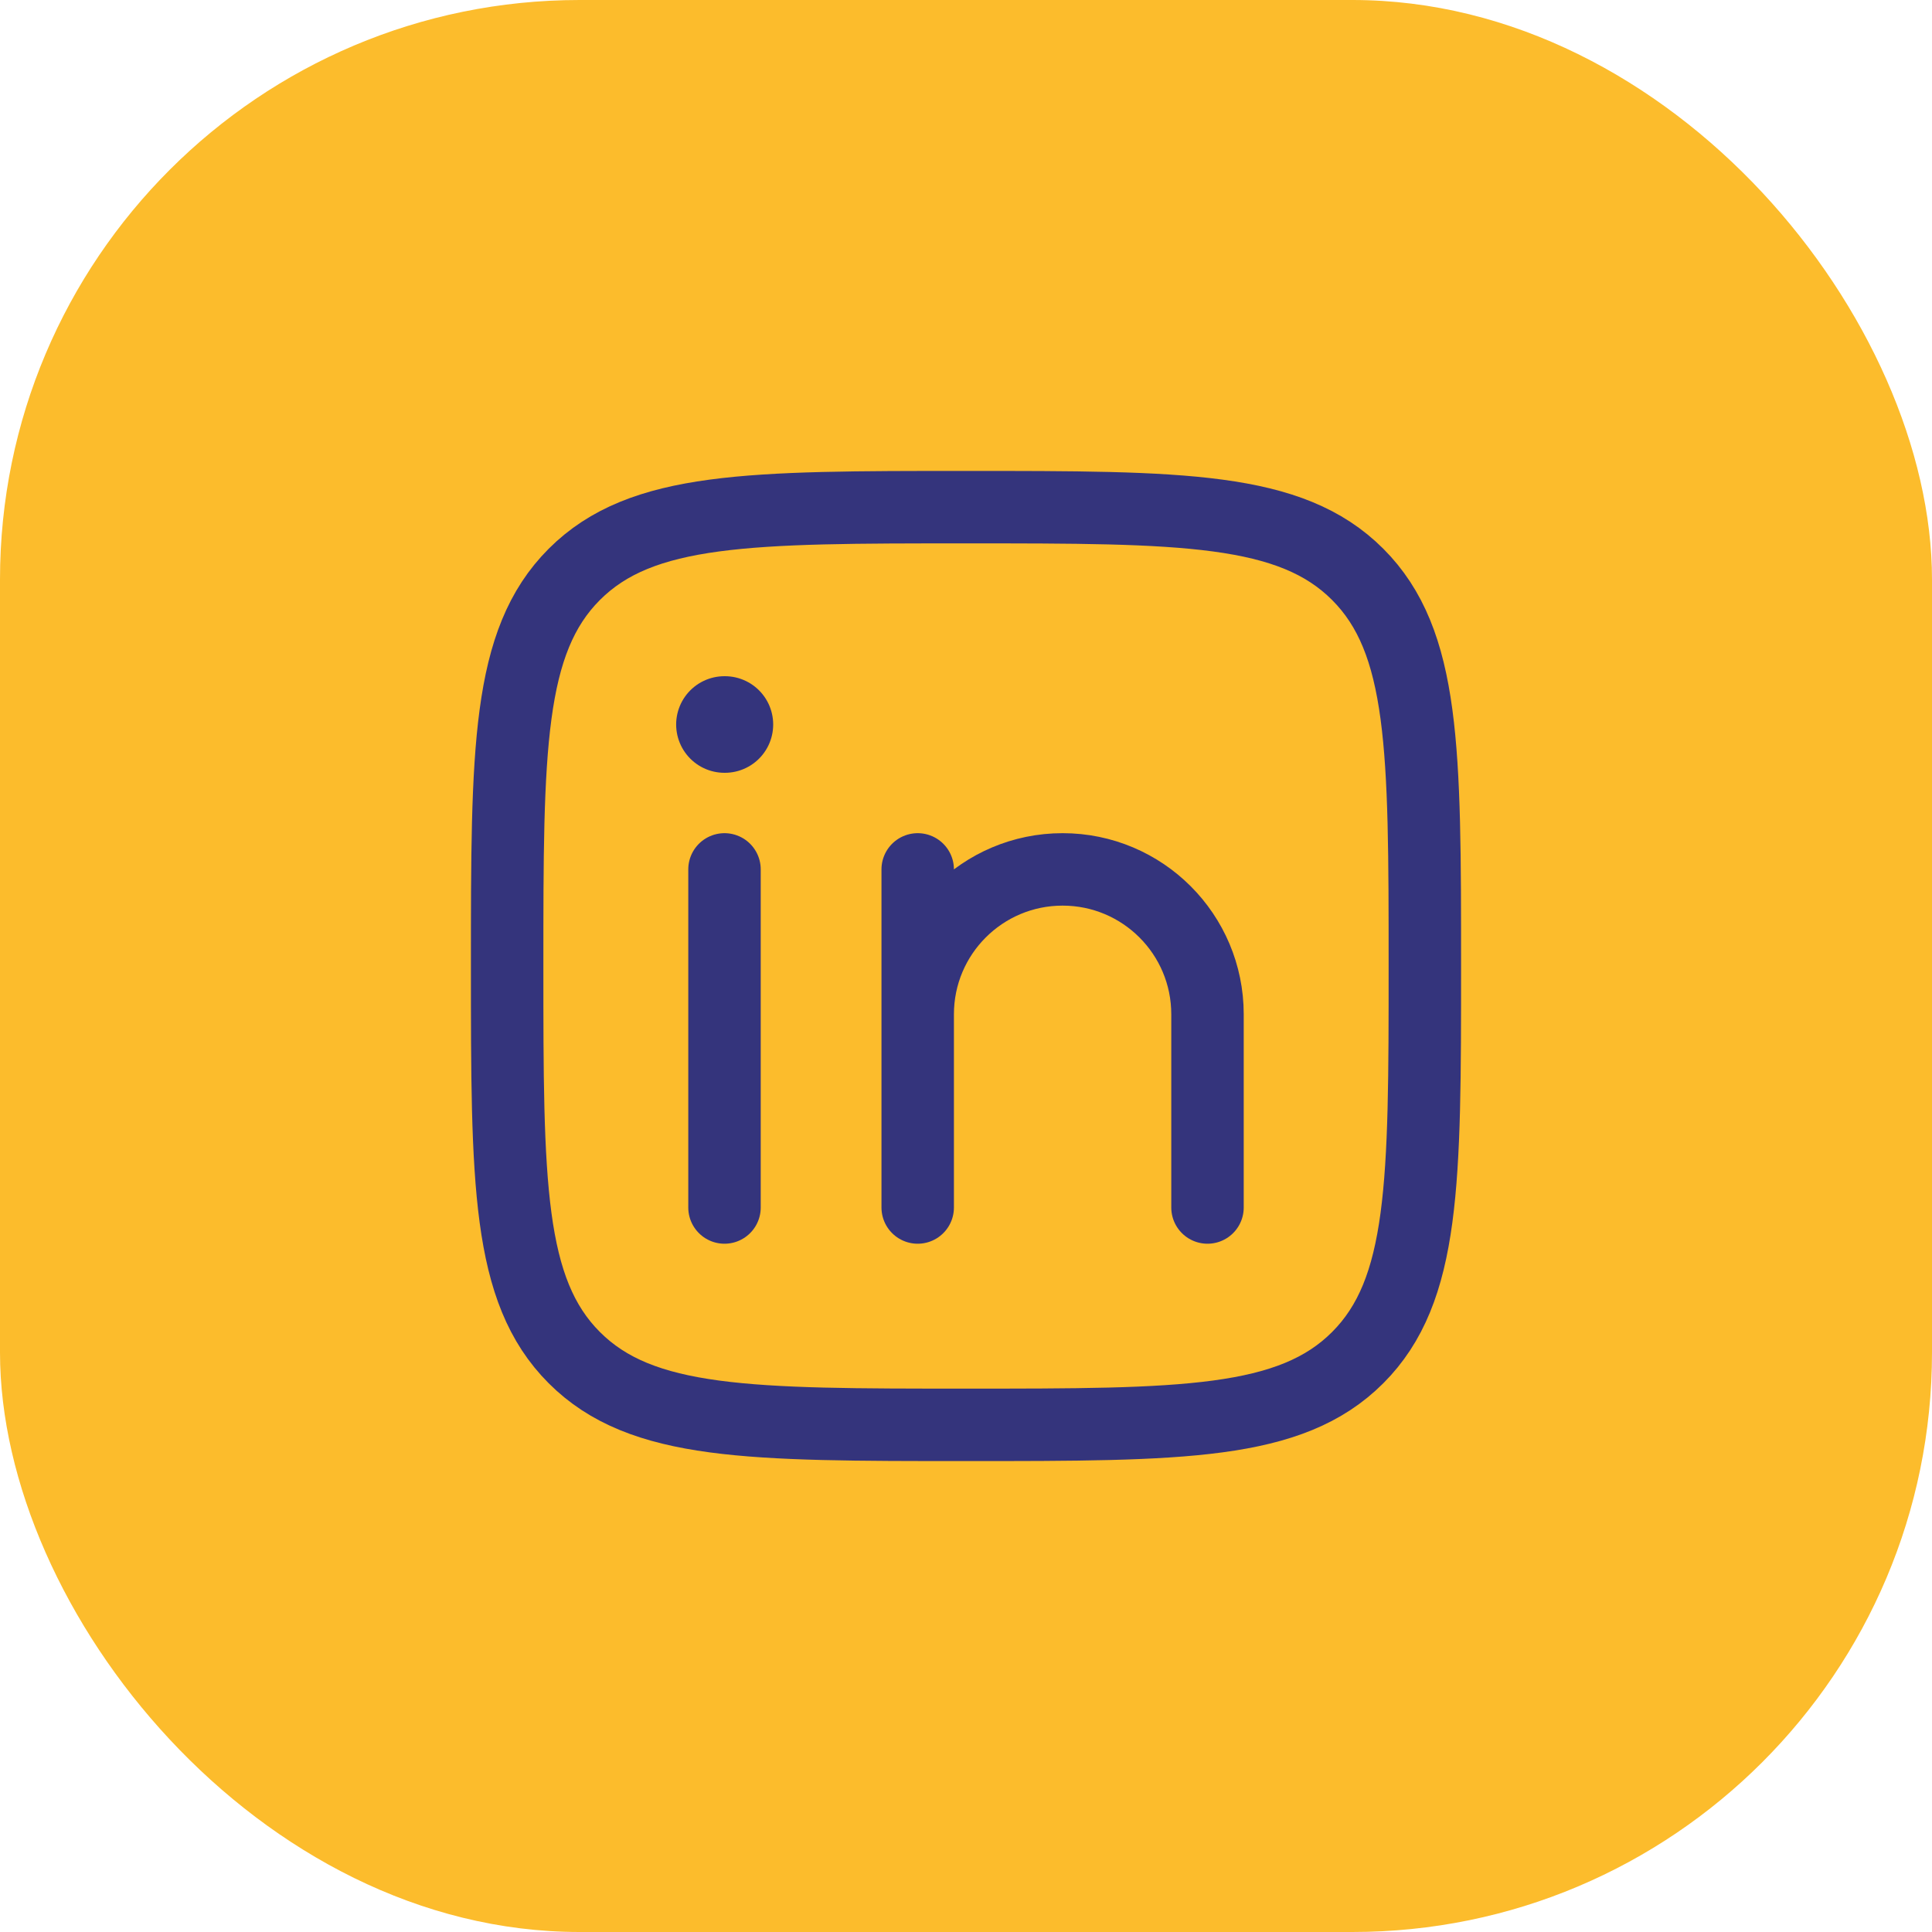 <svg width="40" height="40" viewBox="0 0 40 40" fill="none" xmlns="http://www.w3.org/2000/svg">
<rect width="40" height="40" rx="12" fill="#FCBC2C"/>
<path d="M15 18V25" stroke="#34347C" stroke-width="1.5" stroke-linecap="round" stroke-linejoin="round"/>
<path d="M19 21V25M19 21C19 19.343 20.343 18 22 18C23.657 18 25 19.343 25 21V25M19 21V18" stroke="#34347C" stroke-width="1.5" stroke-linecap="round" stroke-linejoin="round"/>
<path d="M15.008 15H14.999" stroke="#34347C" stroke-width="2" stroke-linecap="round" stroke-linejoin="round"/>
<path d="M10.5 20C10.5 15.522 10.5 13.283 11.891 11.891C13.283 10.5 15.522 10.5 20 10.5C24.478 10.5 26.718 10.5 28.109 11.891C29.5 13.283 29.5 15.522 29.5 20C29.5 24.478 29.5 26.718 28.109 28.109C26.718 29.5 24.478 29.5 20 29.5C15.522 29.5 13.283 29.5 11.891 28.109C10.5 26.718 10.5 24.478 10.5 20Z" stroke="#34347C" stroke-width="1.5" stroke-linejoin="round"/>
</svg>
